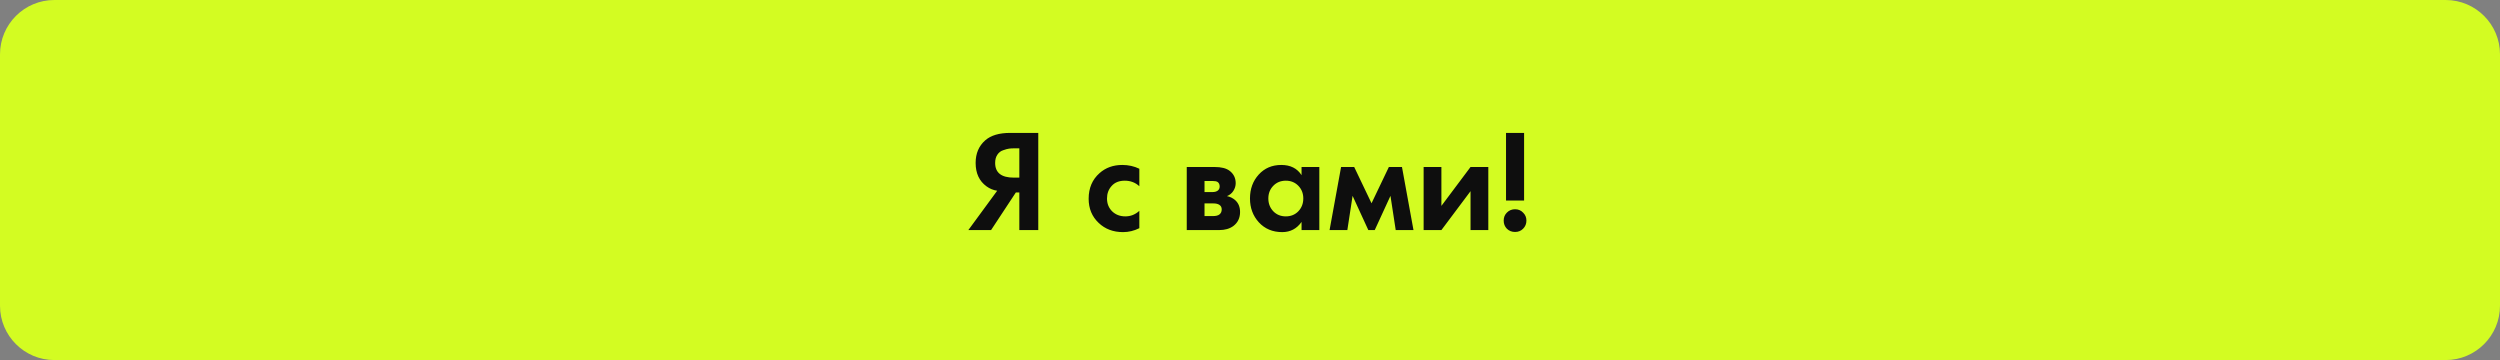<?xml version="1.0" encoding="UTF-8"?> <svg xmlns="http://www.w3.org/2000/svg" width="368" height="53" viewBox="0 0 368 53" fill="none"><rect x="0" y="0" width="368" height="53" fill="#808080" stroke="none"/><path d="M0 8C0 3.582 3.582 0 8 0H360C364.418 0 368 3.582 368 8V45C368 49.418 364.418 53 360 53H8C3.582 53 0 49.418 0 45V8Z" fill="#D3FC22"></path><path d="M152.834 19.564V33.867H150.046V28.334H149.531L145.886 33.867H142.54L146.786 28.077C146.215 27.991 145.693 27.777 145.221 27.434C144.149 26.662 143.613 25.511 143.613 23.981C143.613 22.594 144.084 21.486 145.028 20.657C145.857 19.928 147.08 19.564 148.695 19.564H152.834ZM150.046 21.837H149.188C148.96 21.837 148.738 21.851 148.523 21.88C148.309 21.908 148.023 21.987 147.666 22.115C147.308 22.23 147.022 22.451 146.808 22.78C146.593 23.095 146.486 23.495 146.486 23.981C146.486 25.425 147.401 26.147 149.231 26.147H150.046V21.837ZM167.711 24.839V27.412C167.125 26.869 166.41 26.597 165.567 26.597C164.738 26.597 164.094 26.855 163.637 27.369C163.179 27.87 162.951 28.485 162.951 29.214C162.951 29.971 163.201 30.6 163.701 31.101C164.216 31.601 164.866 31.851 165.653 31.851C166.425 31.851 167.111 31.58 167.711 31.037V33.588C166.939 33.974 166.139 34.167 165.31 34.167C163.866 34.167 162.672 33.717 161.728 32.816C160.742 31.887 160.249 30.701 160.249 29.256C160.249 27.684 160.785 26.426 161.857 25.482C162.758 24.682 163.873 24.281 165.202 24.281C166.103 24.281 166.939 24.467 167.711 24.839ZM174.689 24.582H178.785C179.771 24.582 180.508 24.767 180.994 25.139C181.594 25.597 181.894 26.204 181.894 26.962C181.894 27.362 181.78 27.741 181.551 28.099C181.337 28.442 181.022 28.699 180.608 28.87C181.065 28.956 181.473 29.157 181.83 29.471C182.302 29.9 182.538 30.479 182.538 31.208C182.538 32.08 182.209 32.766 181.551 33.267C181.008 33.667 180.315 33.867 179.471 33.867H174.689V24.582ZM177.305 28.27H178.506C178.778 28.27 179.006 28.213 179.192 28.099C179.421 27.956 179.535 27.741 179.535 27.455C179.535 27.155 179.435 26.933 179.235 26.79C179.092 26.69 178.835 26.64 178.463 26.64H177.305V28.27ZM177.305 31.808H178.528C178.971 31.808 179.292 31.73 179.493 31.573C179.721 31.401 179.836 31.151 179.836 30.822C179.836 30.522 179.721 30.3 179.493 30.157C179.292 30.014 178.992 29.943 178.592 29.943H177.305V31.808ZM191.589 25.782V24.582H194.205V33.867H191.589V32.666C190.888 33.667 189.937 34.167 188.736 34.167C187.335 34.167 186.192 33.688 185.305 32.731C184.433 31.773 183.997 30.6 183.997 29.214C183.997 27.813 184.426 26.64 185.284 25.697C186.142 24.753 187.25 24.281 188.608 24.281C189.952 24.281 190.945 24.782 191.589 25.782ZM191.117 27.348C190.631 26.848 190.016 26.597 189.273 26.597C188.529 26.597 187.914 26.848 187.428 27.348C186.942 27.848 186.699 28.47 186.699 29.214C186.699 29.957 186.942 30.586 187.428 31.101C187.914 31.601 188.529 31.851 189.273 31.851C190.016 31.851 190.631 31.601 191.117 31.101C191.603 30.586 191.846 29.957 191.846 29.214C191.846 28.47 191.603 27.848 191.117 27.348ZM195.713 33.867L197.407 24.582H199.337L201.889 29.921L204.441 24.582H206.371L208.065 33.867H205.449L204.677 28.828L202.361 33.867H201.417L199.101 28.828L198.329 33.867H195.713ZM209.558 24.582H212.174V30.307L216.463 24.582H219.079V33.867H216.463V28.141L212.174 33.867H209.558V24.582ZM224.346 29.514H221.686V19.564H224.346V29.514ZM221.815 33.674C221.5 33.345 221.343 32.945 221.343 32.473C221.343 32.002 221.5 31.608 221.815 31.294C222.144 30.965 222.544 30.801 223.016 30.801C223.488 30.801 223.881 30.965 224.195 31.294C224.524 31.608 224.689 32.002 224.689 32.473C224.689 32.945 224.524 33.345 224.195 33.674C223.881 33.989 223.488 34.146 223.016 34.146C222.544 34.146 222.144 33.989 221.815 33.674Z" fill="#0E0E0E"></path></svg> 